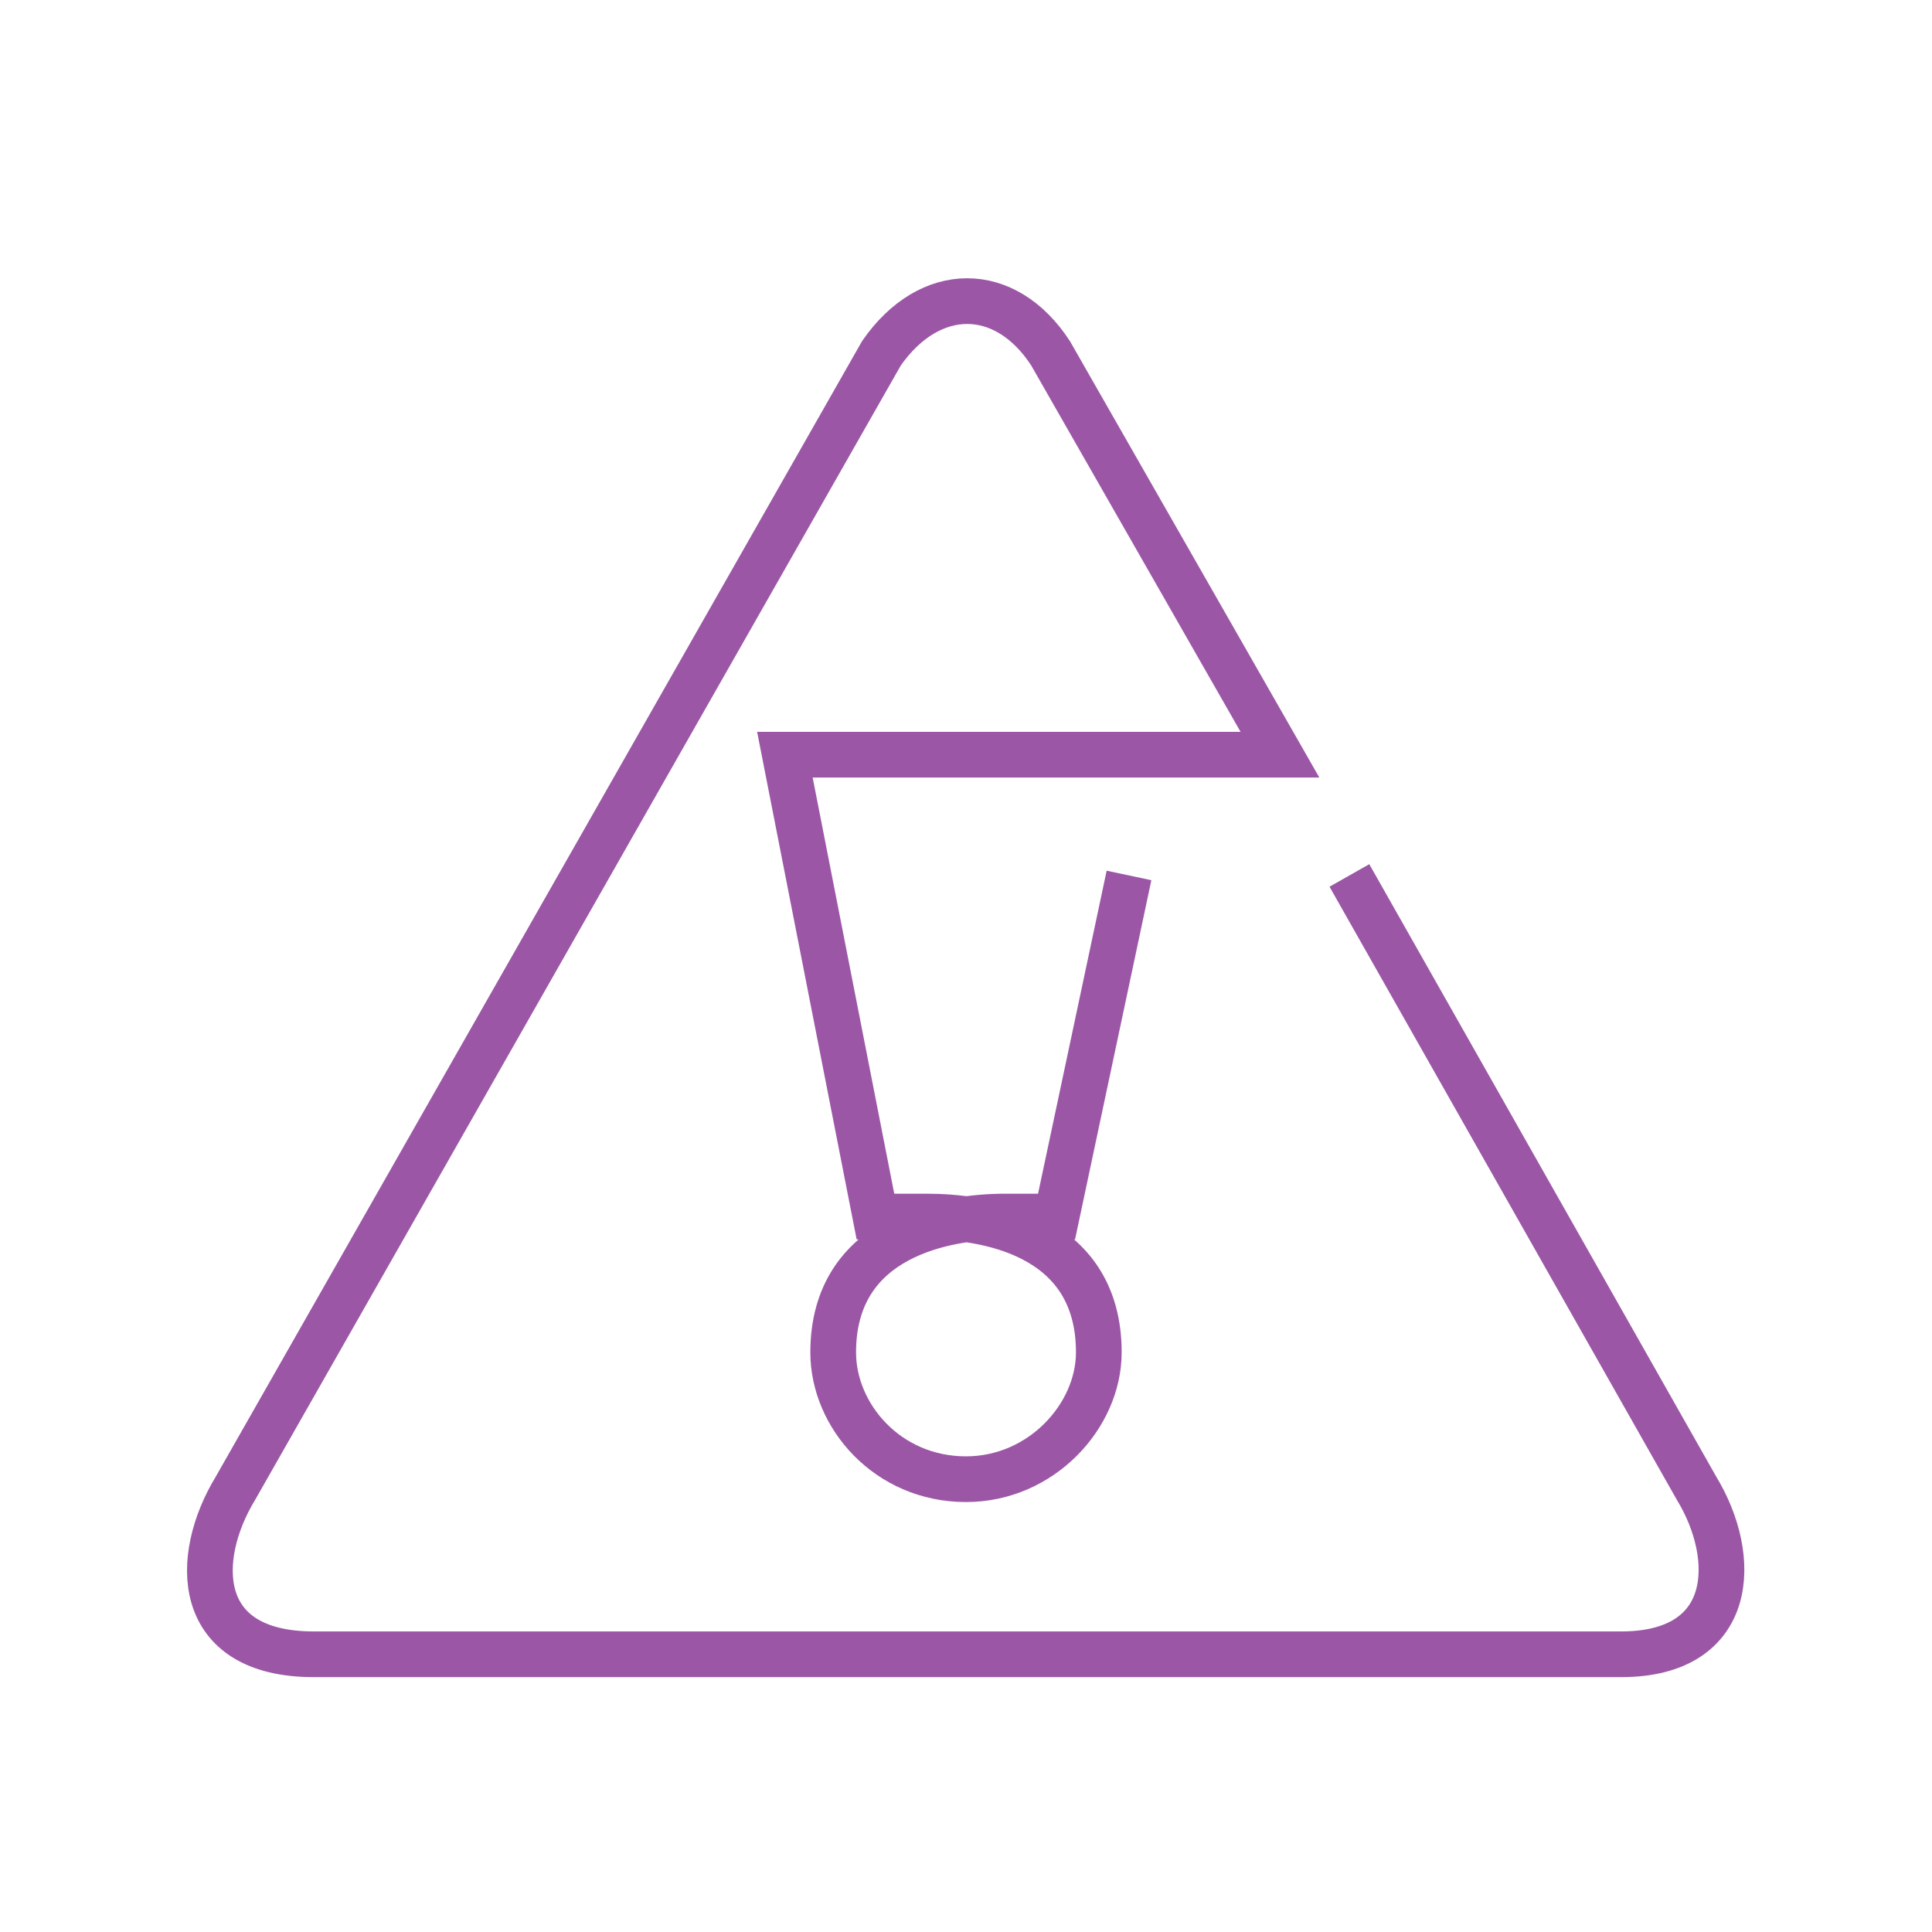<svg width="70" height="70" viewBox="0 0 70 70" fill="none" xmlns="http://www.w3.org/2000/svg">
<g clip-path="url(#clip0_2471_18328)">
<path d="M40.906 31.719L38.281 44.078C38.281 44.078 37.516 44.078 36.422 44.078C34.344 44.078 30.188 44.734 30.188 49C30.188 51.297 32.156 53.594 35 53.594C37.734 53.594 39.812 51.297 39.812 49C39.812 44.625 35.547 44.078 33.578 44.078C31.938 44.078 31.719 44.078 31.719 44.078L28.438 27.344H46.375L38.062 12.797C36.422 10.281 33.688 10.281 31.938 12.797L8.531 53.922C7 56.438 7 59.938 11.375 59.938C13.453 59.938 56.766 59.938 58.734 59.938C62.891 59.938 63 56.438 61.469 53.922L48.891 31.719" stroke="#9B57A6" stroke-width="1.656" stroke-miterlimit="10"/>
</g>
<defs>
<clipPath id="clip0_2471_18328">
<rect width="70" height="70" fill="white"/>
</clipPath>
</defs>
</svg>
